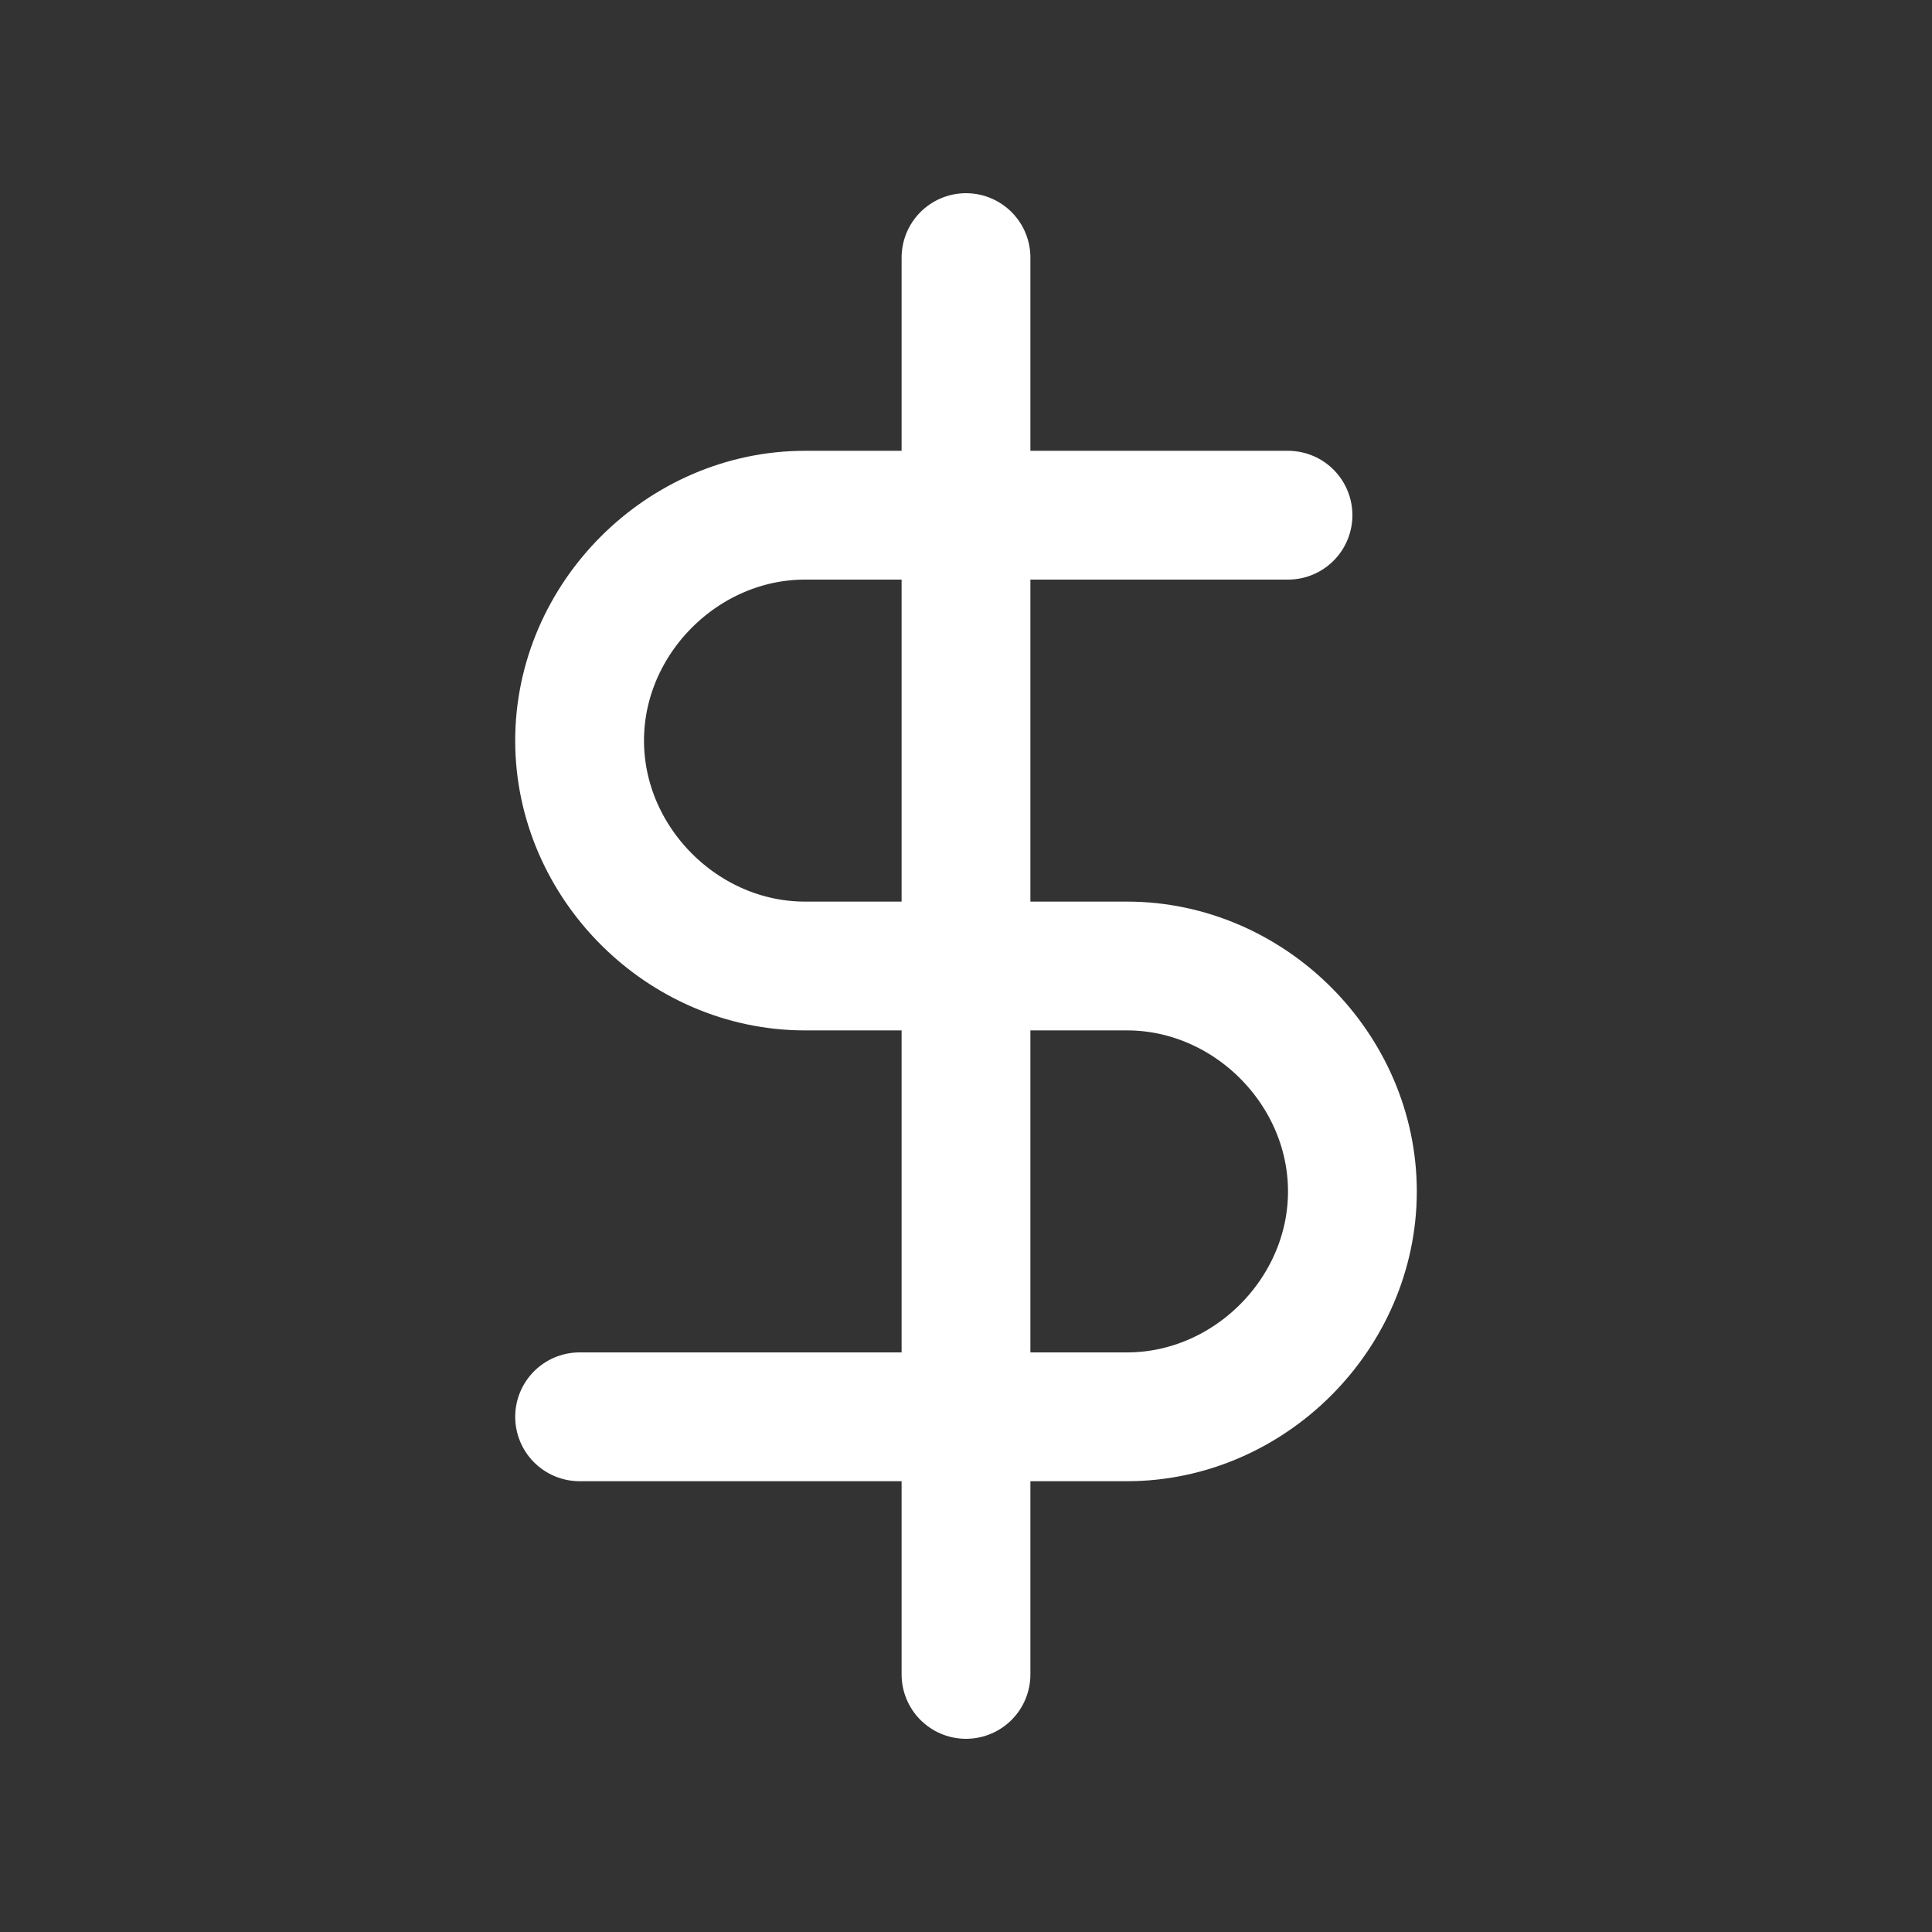 <?xml version="1.0" encoding="UTF-8"?>
<svg xmlns="http://www.w3.org/2000/svg" version="1.1" viewBox="0 0 30 30">
  <rect x="0" y="0" width="30" height="30" fill="#333333" stroke="none"/>
  <defs>
    <style>
      .cls-1 {
        fill: none;
        stroke: #fff;
        stroke-linecap: round;
        stroke-linejoin: round;
        stroke-width: 2px;
      }
    </style>
  </defs>
  <!-- Generator: Adobe Illustrator 28.6.0, SVG Export Plug-In . SVG Version: 1.2.0 Build 709)  -->
  <g>
    <g id="Layer_1">
      <line class="cls-1" x1="15" y1="4" x2="15" y2="26"/>
      <path class="cls-1" d="M20,8h-7.5c-1.9,0-3.5,1.6-3.5,3.5s1.6,3.5,3.5,3.5h5c1.9,0,3.5,1.6,3.5,3.5s-1.6,3.5-3.5,3.5h-8.5"/>
    </g>
  </g>
</svg>